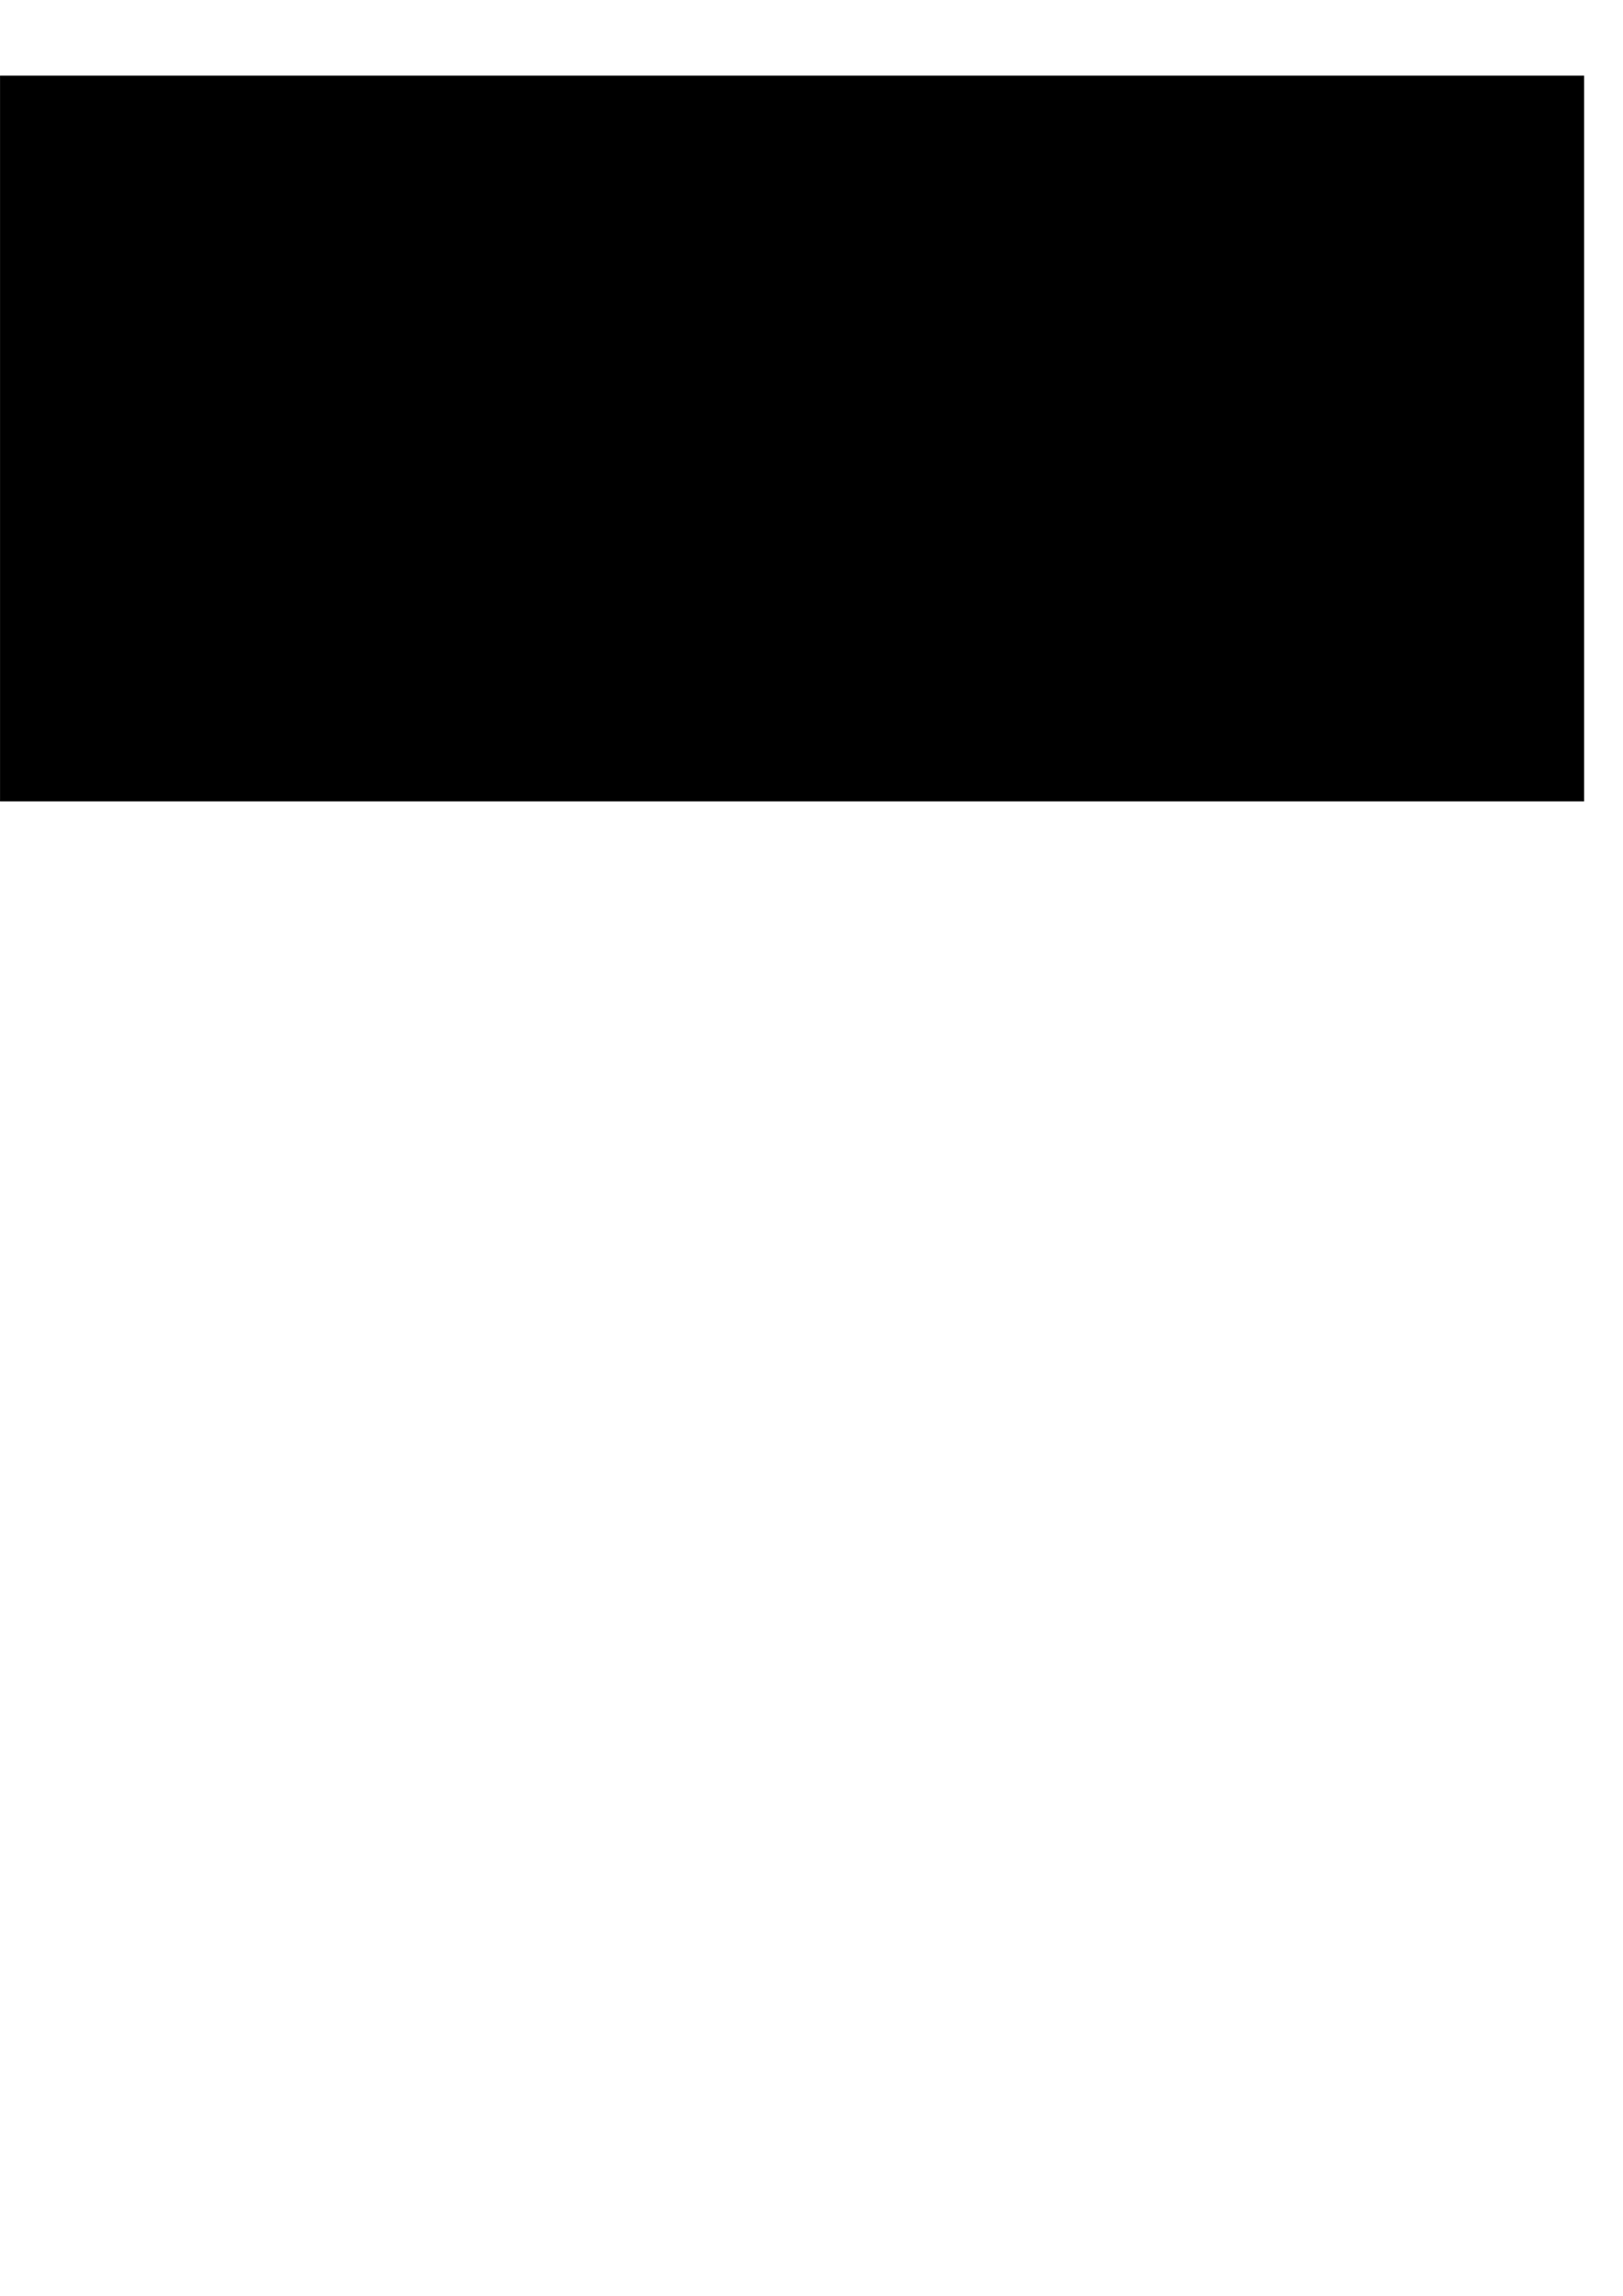 <?xml version="1.0" encoding="UTF-8" standalone="yes"?>
<svg version="1.0" xmlns="http://www.w3.org/2000/svg" width="210mm" height="297mm" viewBox="0 0 794 1123" preserveAspectRatio="xMidYMid meet">
  <g transform="translate(0,1123) scale(0.1,-0.1)" fill="#000000" stroke="none">
    <path d="M0 9085 l0 -1775 3875 0 3875 0 0 1775 0 1775 -3875 0 -3875 0 0
-1775z"/>
  </g>
</svg>